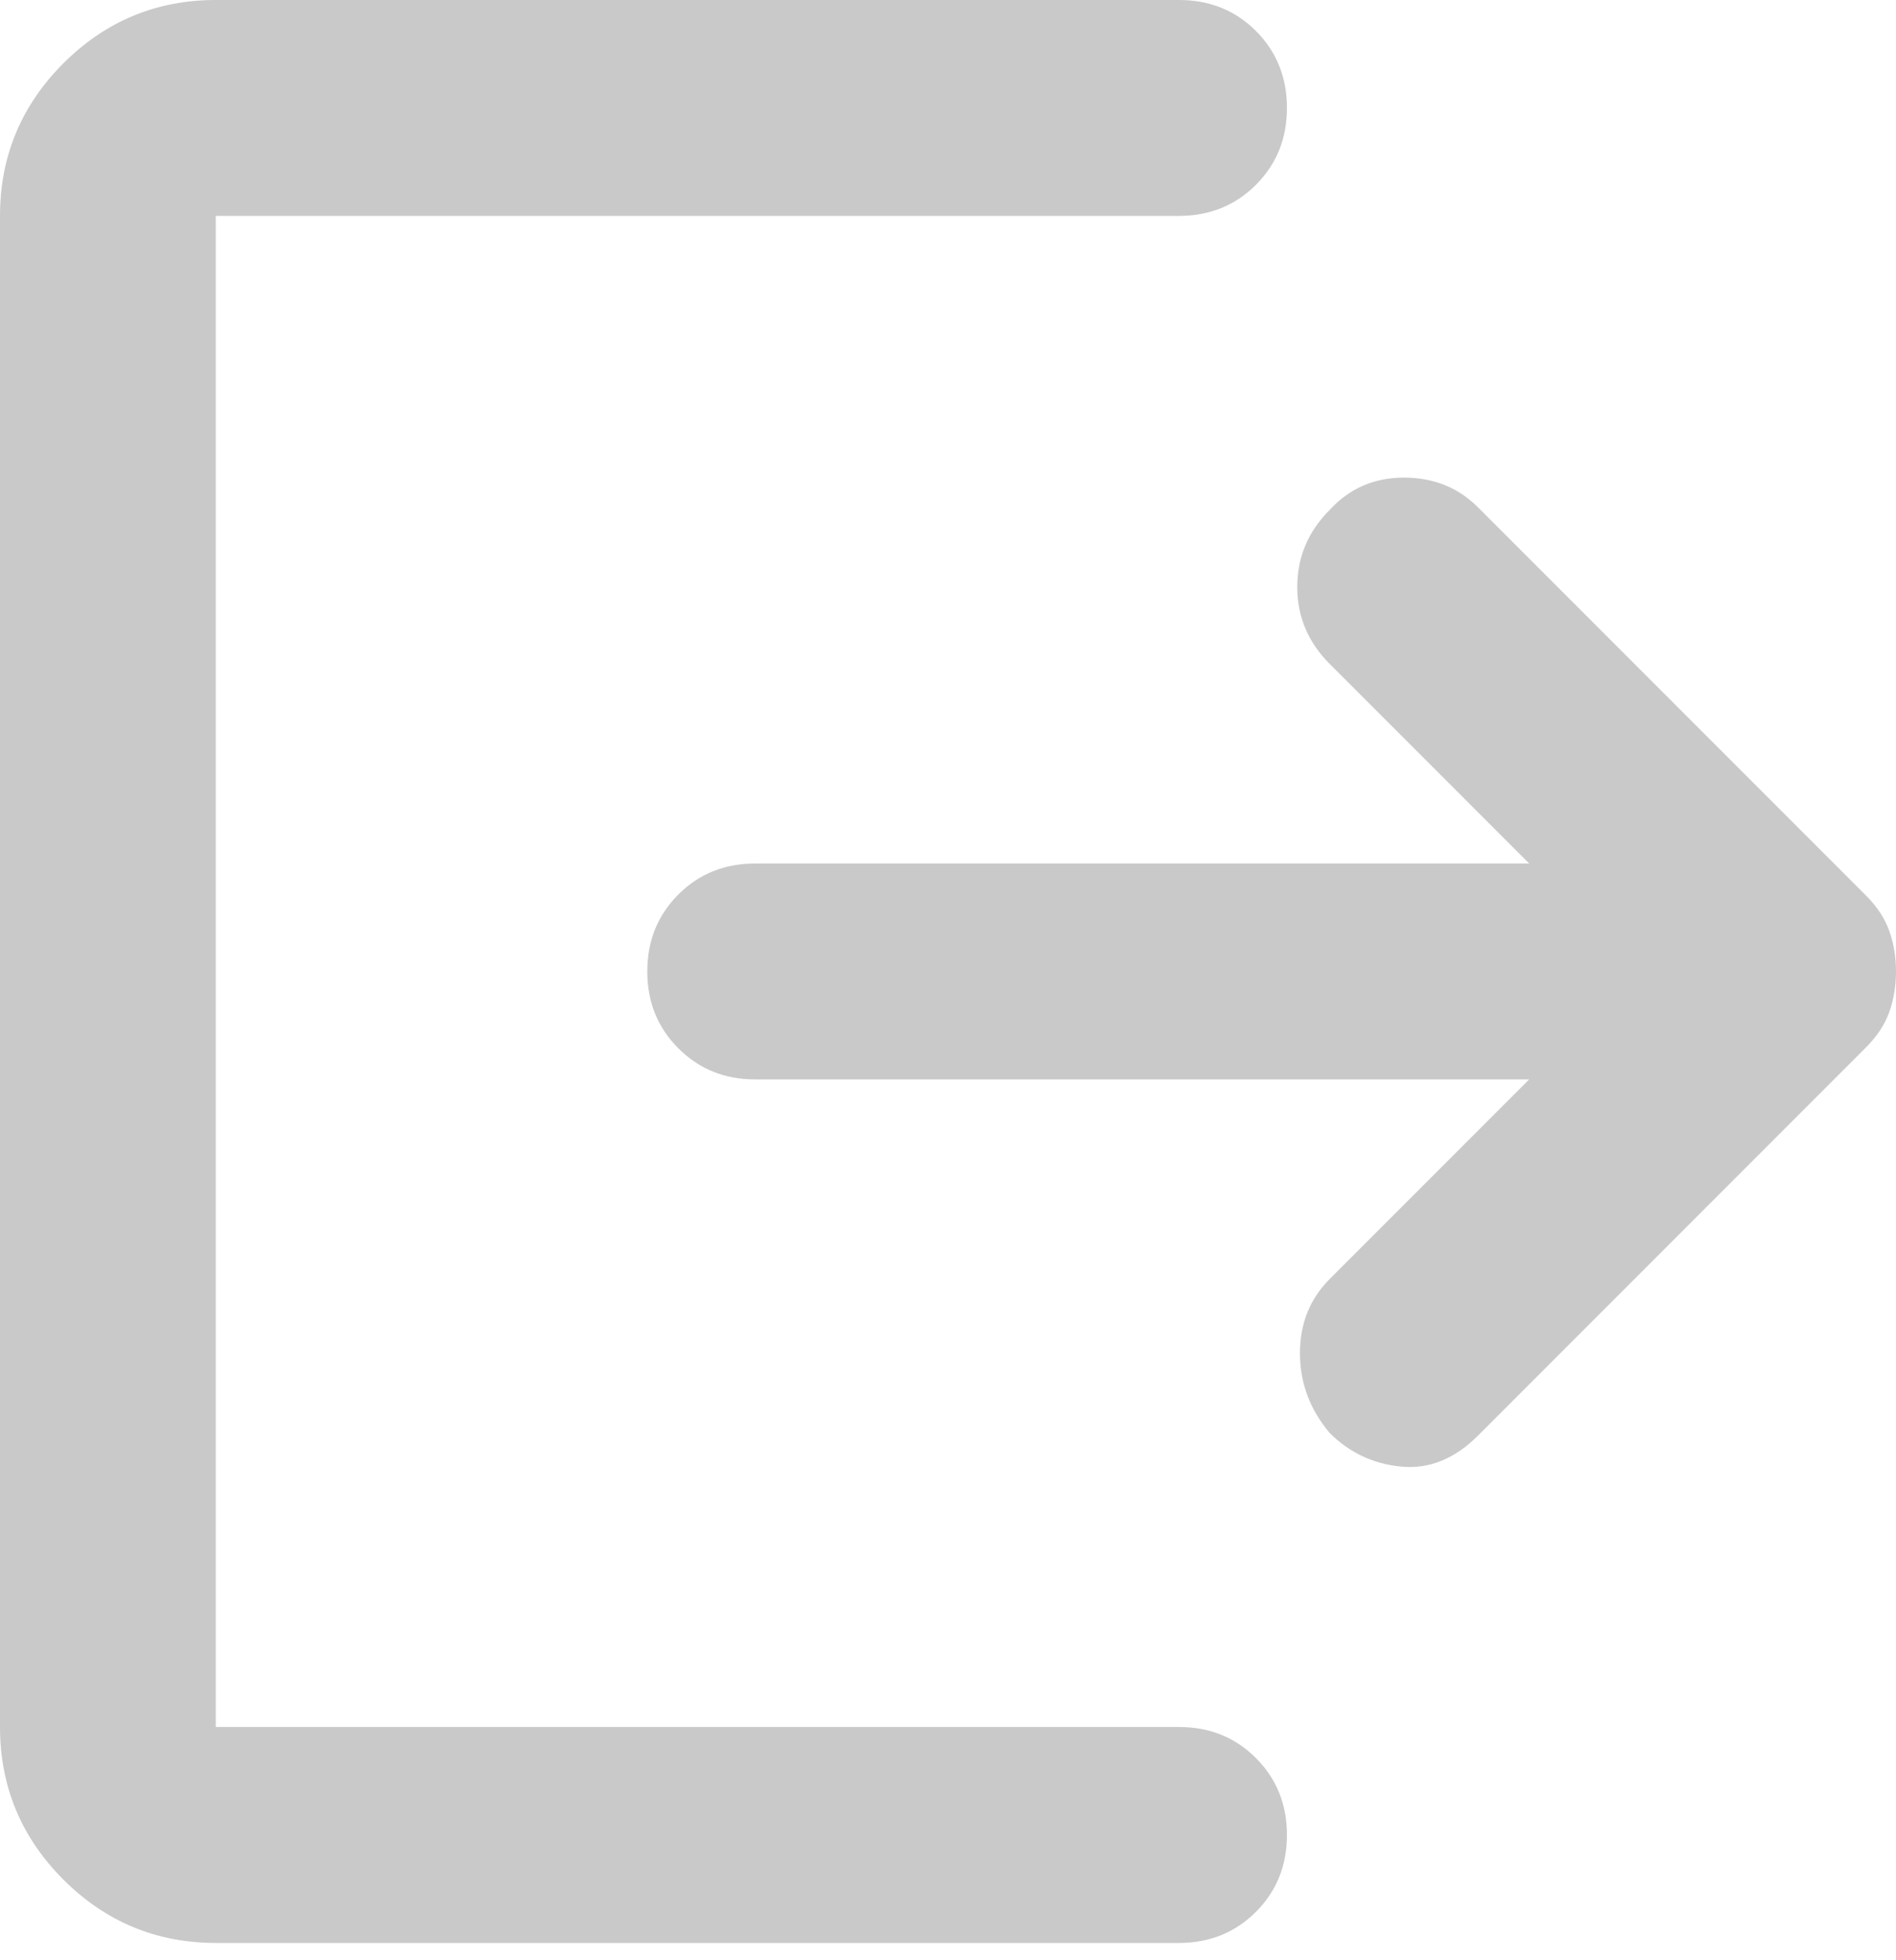 <svg width="30" height="31" viewBox="0 0 30 31" fill="none" xmlns="http://www.w3.org/2000/svg">
<path d="M21.038 22.66C20.726 22.29 20.569 21.87 20.569 21.4C20.569 20.931 20.726 20.541 21.038 20.228L24.196 17.07H11.949C11.465 17.07 11.06 16.906 10.733 16.578C10.406 16.252 10.242 15.846 10.242 15.363C10.242 14.879 10.406 14.473 10.733 14.146C11.06 13.819 11.465 13.656 11.949 13.656H24.196L21.038 10.498C20.697 10.156 20.526 9.751 20.526 9.283C20.526 8.813 20.697 8.407 21.038 8.065C21.351 7.724 21.743 7.553 22.213 7.553C22.682 7.553 23.073 7.71 23.386 8.023L29.531 14.168C29.701 14.338 29.823 14.524 29.894 14.723C29.965 14.922 30 15.135 30 15.363C30 15.59 29.965 15.804 29.894 16.003C29.823 16.202 29.701 16.387 29.531 16.558L23.386 22.703C23.016 23.073 22.61 23.236 22.17 23.193C21.729 23.151 21.351 22.973 21.038 22.66ZM3.414 30.726C2.475 30.726 1.671 30.392 1.002 29.724C0.334 29.054 0 28.25 0 27.311V3.414C0 2.475 0.334 1.671 1.002 1.002C1.671 0.334 2.475 0 3.414 0H18.656C19.139 0 19.545 0.163 19.873 0.49C20.199 0.818 20.363 1.223 20.363 1.707C20.363 2.191 20.199 2.596 19.873 2.922C19.545 3.25 19.139 3.414 18.656 3.414H3.414V27.311H18.656C19.139 27.311 19.545 27.475 19.873 27.803C20.199 28.13 20.363 28.535 20.363 29.018C20.363 29.502 20.199 29.907 19.873 30.234C19.545 30.562 19.139 30.726 18.656 30.726H3.414Z" fill="#C9C9C9"/>
</svg>
